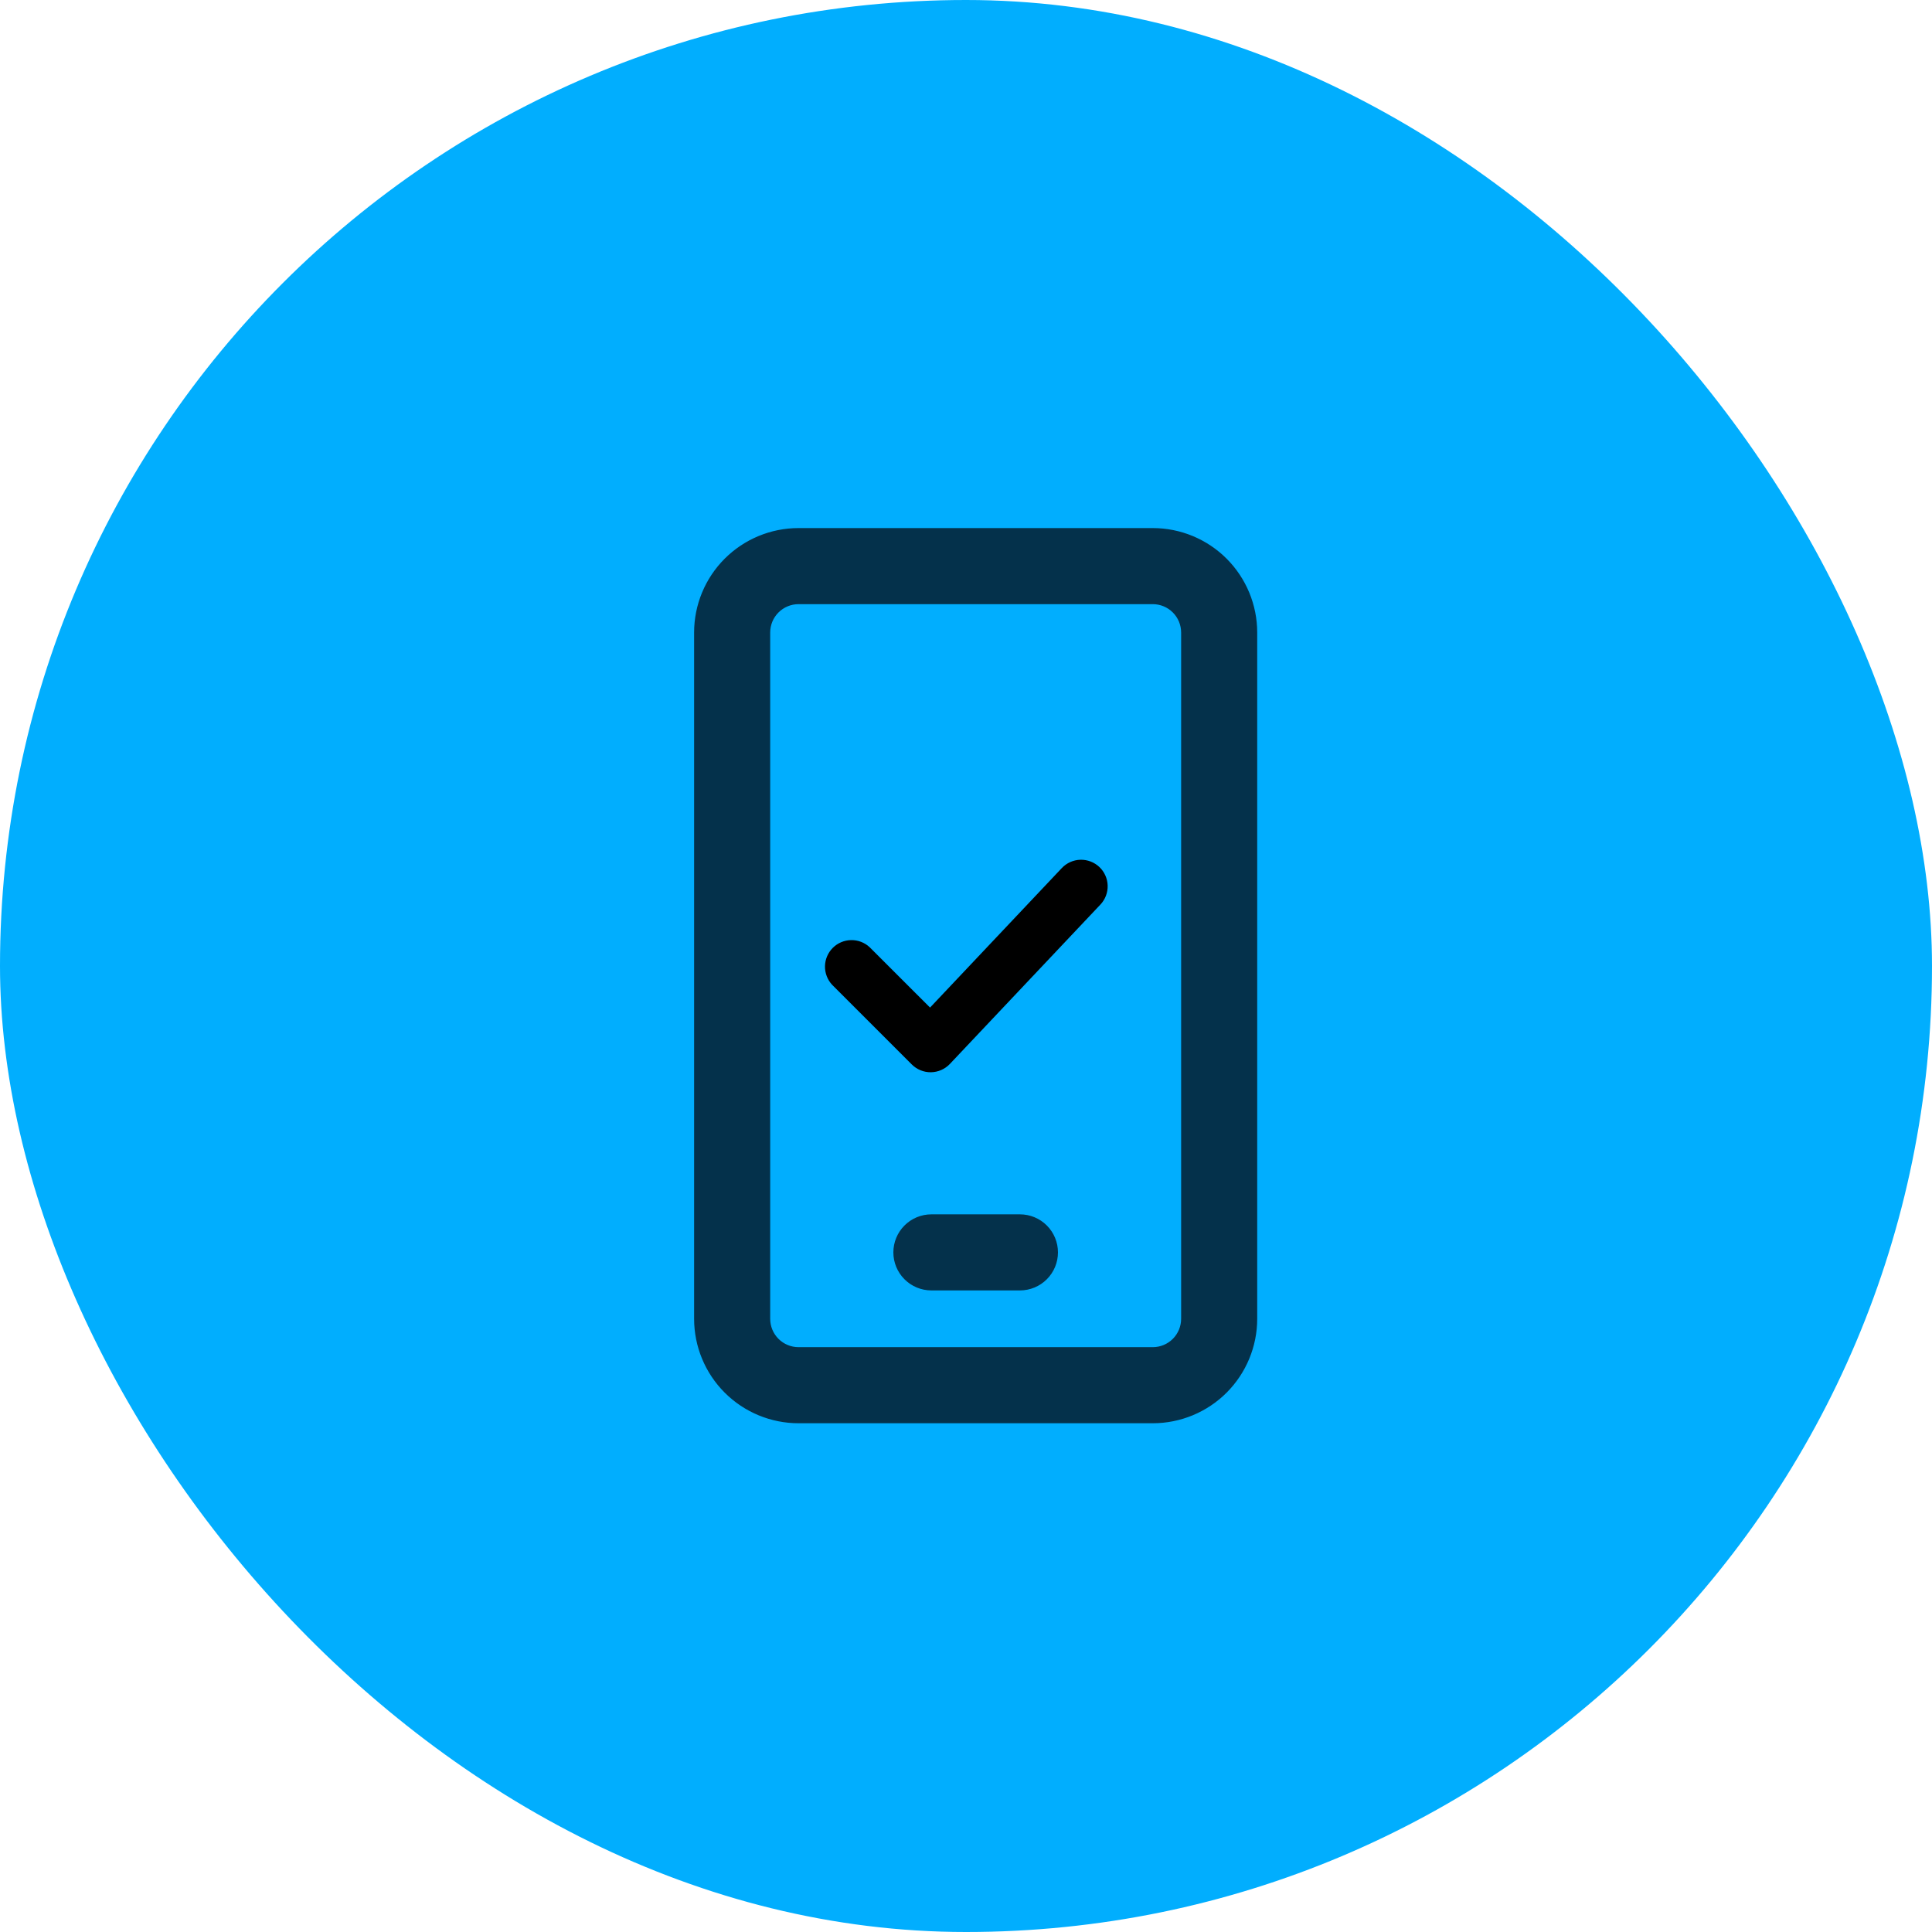 <svg xmlns="http://www.w3.org/2000/svg" width="100" height="100" viewBox="0 0 100 100" fill="none"><rect width="100" height="100" rx="50" fill="#01AEFE"></rect><path d="M48.208 62.979C47.719 62.979 47.25 63.173 46.905 63.519C46.559 63.865 46.365 64.334 46.365 64.823C46.365 65.312 46.559 65.781 46.905 66.127C47.25 66.472 47.719 66.667 48.208 66.667H52.792C53.281 66.667 53.75 66.472 54.095 66.127C54.441 65.781 54.635 65.312 54.635 64.823C54.635 64.334 54.441 63.865 54.095 63.519C53.75 63.173 53.281 62.979 52.792 62.979H48.208Z" fill="#04314B" stroke="#04314B" stroke-width="0.25"></path><path d="M41.333 27.458C39.933 27.458 38.589 28.015 37.599 29.005C36.608 29.996 36.052 31.339 36.052 32.74V68.26C36.052 69.661 36.608 71.004 37.599 71.995C38.589 72.985 39.933 73.542 41.333 73.542H59.667C61.067 73.542 62.411 72.985 63.401 71.995C64.391 71.004 64.948 69.661 64.948 68.26V32.74C64.948 31.339 64.391 29.996 63.401 29.005C62.411 28.015 61.067 27.458 59.667 27.458H41.333ZM39.74 32.74C39.74 32.317 39.907 31.912 40.206 31.613C40.505 31.314 40.911 31.146 41.333 31.146H59.667C60.089 31.146 60.495 31.314 60.794 31.613C61.093 31.912 61.26 32.317 61.26 32.74V68.26C61.26 68.683 61.093 69.088 60.794 69.387C60.495 69.686 60.089 69.854 59.667 69.854H41.333C40.911 69.854 40.505 69.686 40.206 69.387C39.907 69.088 39.74 68.683 39.74 68.26V32.74Z" fill="#04314B" stroke="#04314B" stroke-width="0.25"></path><path d="M56.903 44.876C57.167 45.126 57.322 45.472 57.332 45.836C57.343 46.2 57.208 46.554 56.958 46.819L49.166 55.069C49.039 55.203 48.888 55.309 48.719 55.383C48.551 55.457 48.37 55.496 48.186 55.499C48.002 55.502 47.82 55.467 47.65 55.398C47.48 55.329 47.325 55.227 47.195 55.097L43.07 50.972C42.827 50.711 42.695 50.366 42.701 50.01C42.708 49.654 42.852 49.314 43.104 49.062C43.356 48.81 43.696 48.666 44.052 48.66C44.408 48.653 44.753 48.785 45.013 49.028L48.139 52.152L54.959 44.931C55.21 44.666 55.555 44.511 55.919 44.501C56.284 44.491 56.638 44.626 56.903 44.876Z" fill="black"></path></svg>